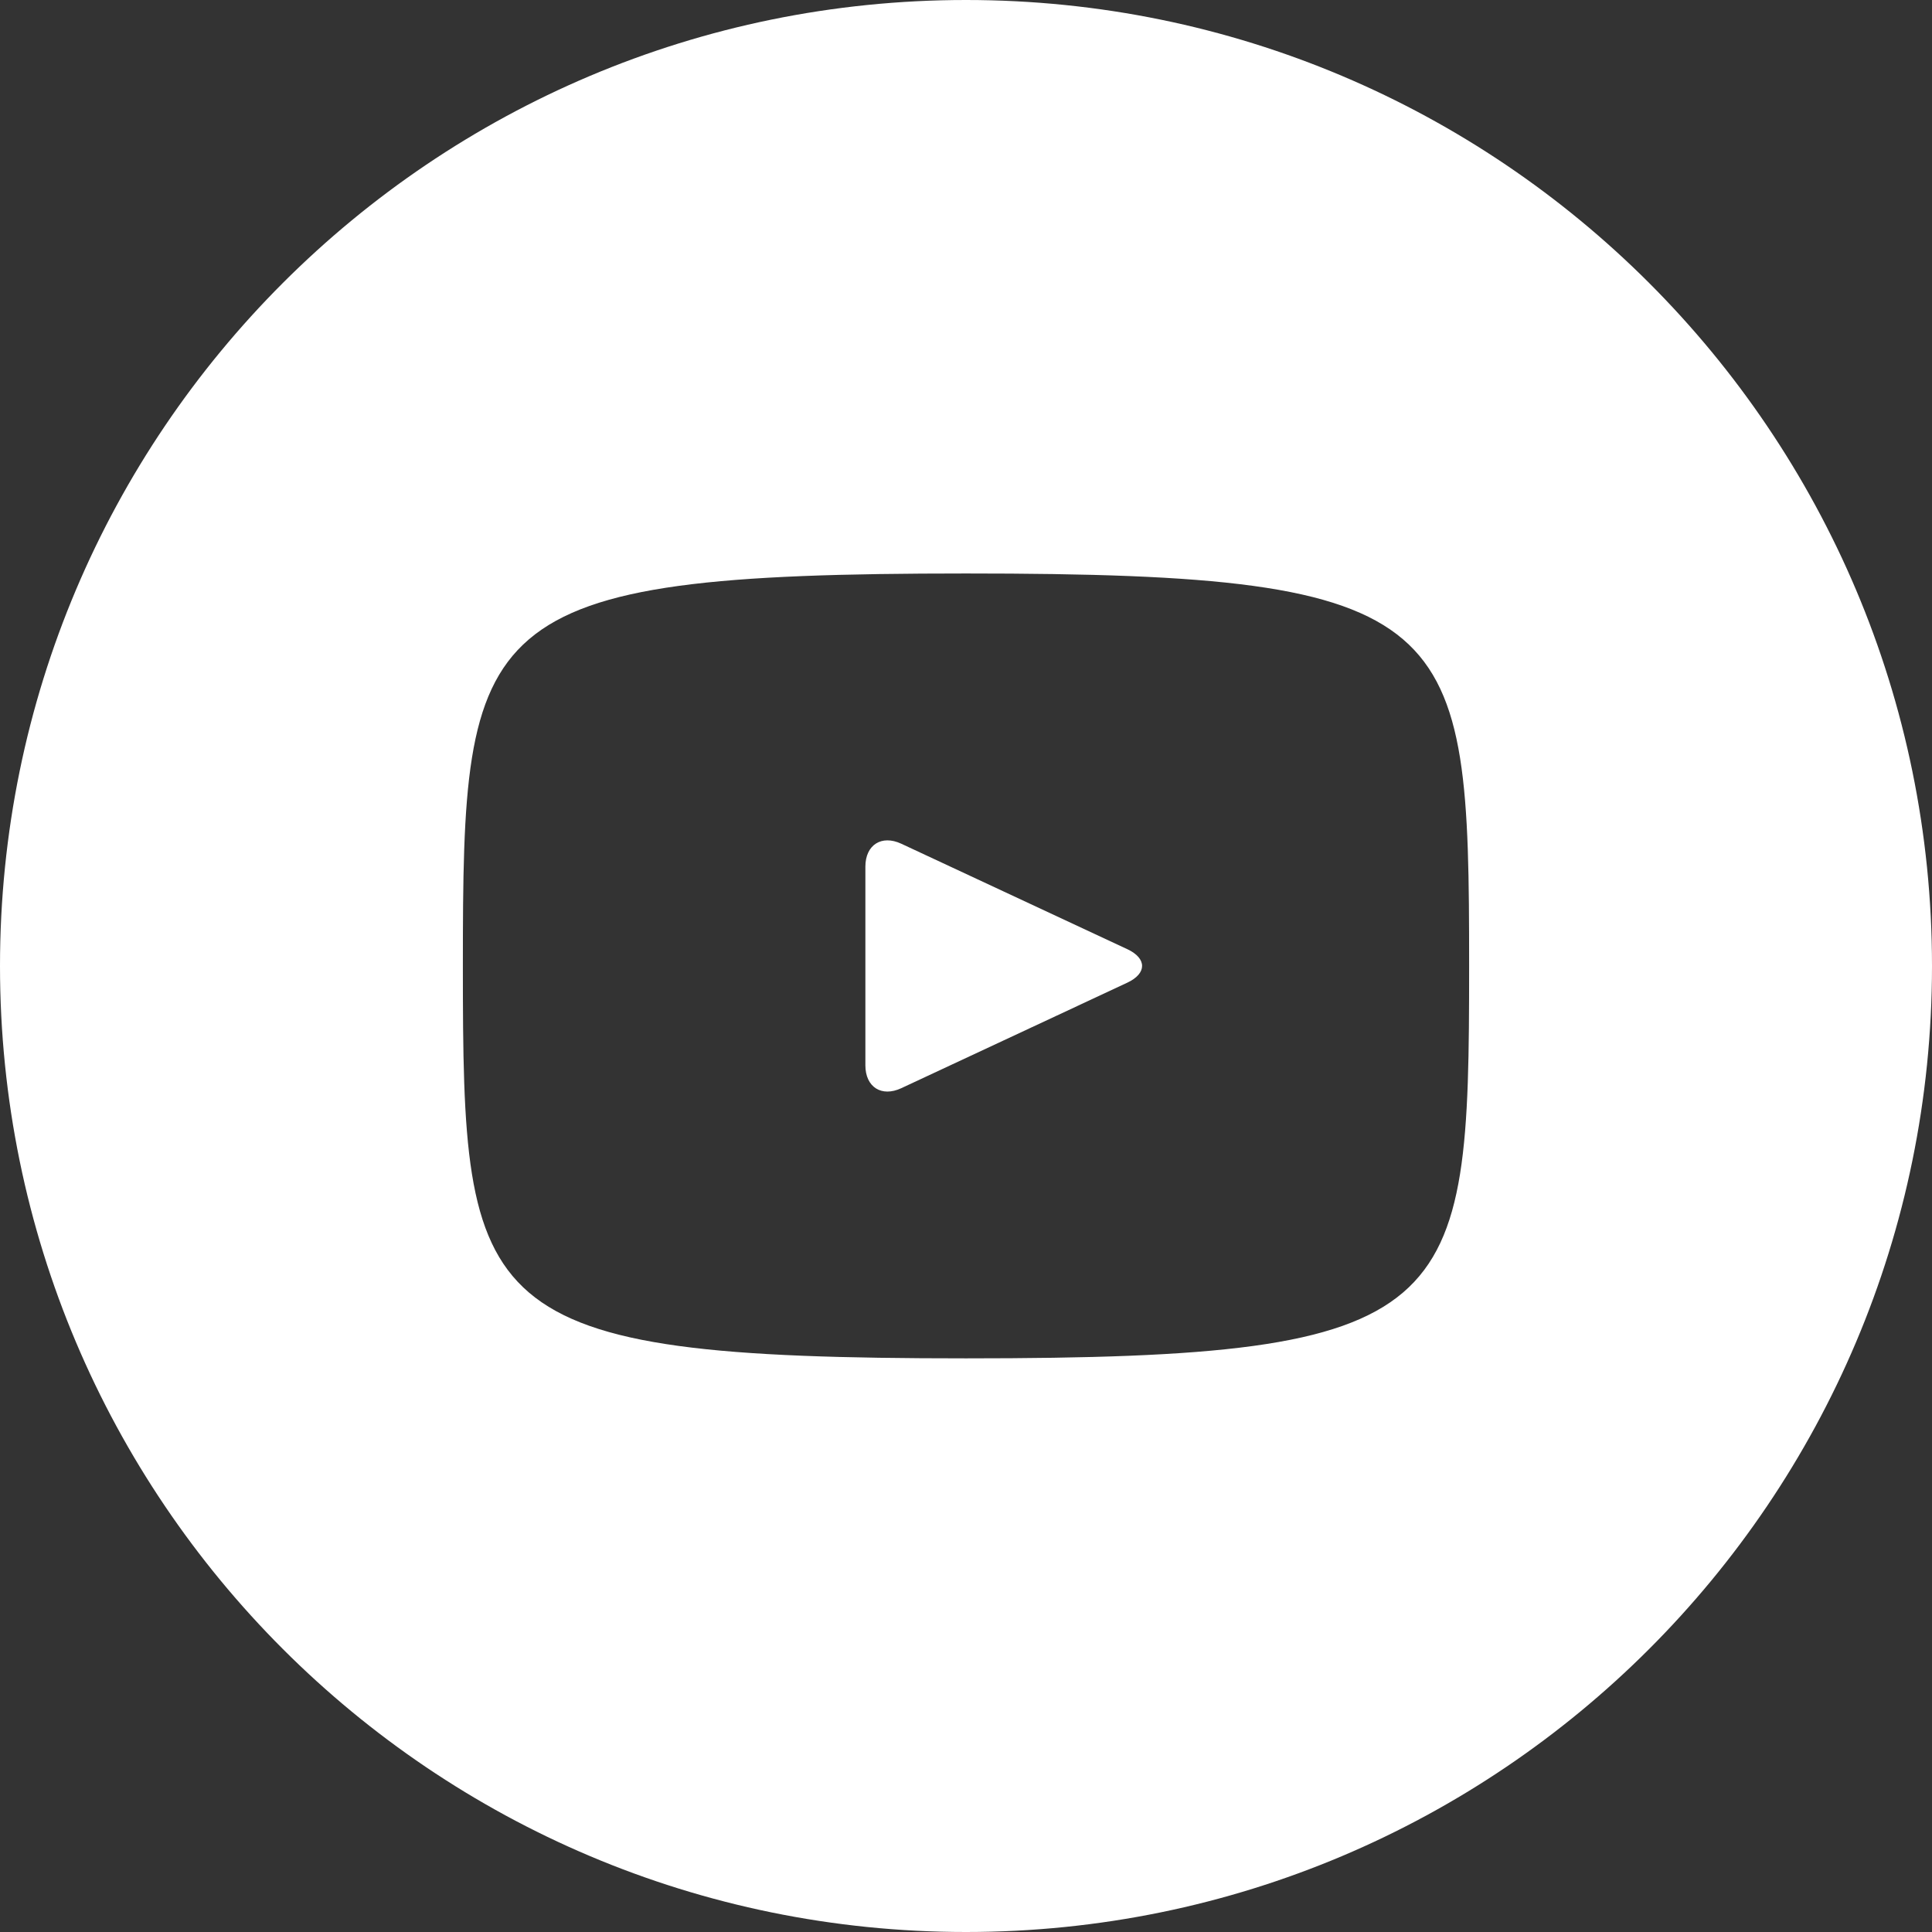 <svg width="24" height="24" viewBox="0 0 24 24" fill="none" xmlns="http://www.w3.org/2000/svg">
<rect x="0" y="0" width="24" height="24" fill="#333333" stroke="none"/>
<path fill-rule="evenodd" clip-rule="evenodd" d="M12 0C5.372 0 0 5.372 0 12C0 18.628 5.372 24 12 24C18.628 24 24 18.628 24 12C24 5.372 18.628 0 12 0ZM14.004 11.791L11.196 10.481C10.951 10.367 10.75 10.495 10.75 10.766V13.233C10.75 13.505 10.951 13.632 11.196 13.518L14.002 12.208C14.249 12.093 14.249 11.906 14.004 11.791ZM5.75 11.999C5.75 16.32 5.857 16.874 12 16.874C18.142 16.874 18.25 16.32 18.25 11.999C18.25 7.678 18.142 7.124 12 7.124C5.857 7.124 5.75 7.678 5.75 11.999Z" fill="white"/>
</svg>
